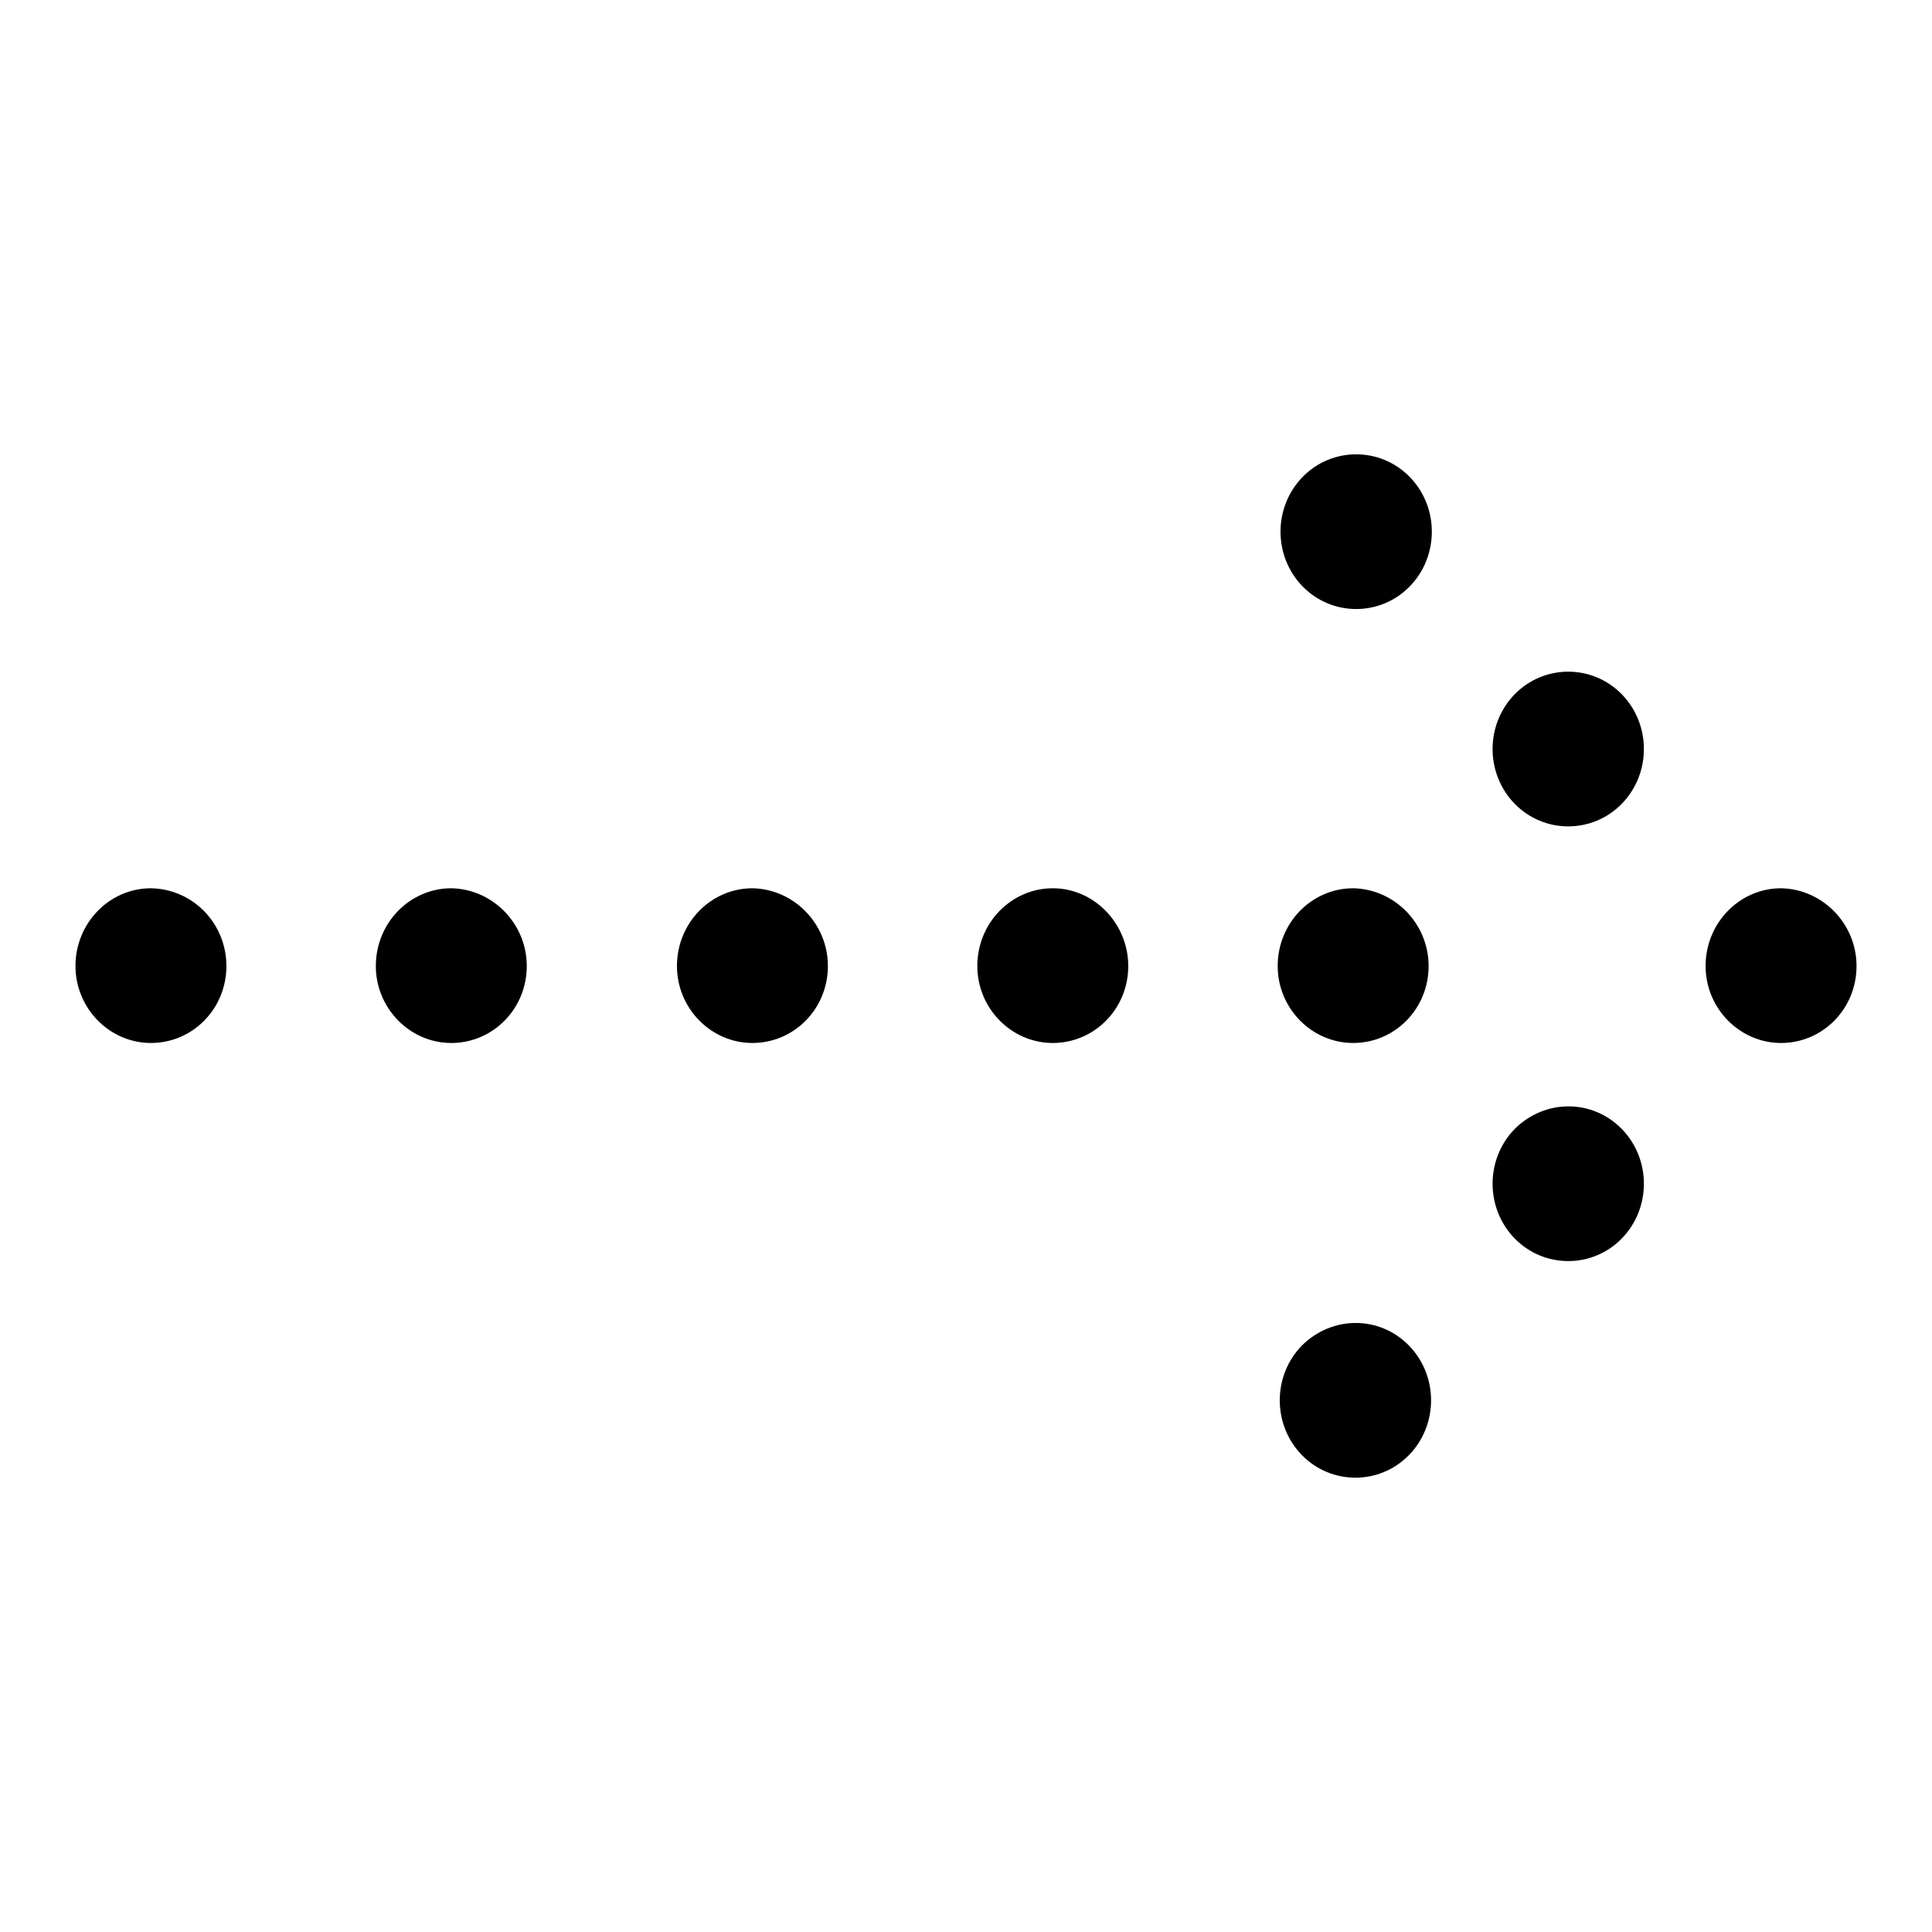 <?xml version="1.0" encoding="utf-8"?>
<!-- Svg Vector Icons : http://www.onlinewebfonts.com/icon -->
<!DOCTYPE svg PUBLIC "-//W3C//DTD SVG 1.1//EN" "http://www.w3.org/Graphics/SVG/1.1/DTD/svg11.dtd">
<svg version="1.1" xmlns="http://www.w3.org/2000/svg" xmlns:xlink="http://www.w3.org/1999/xlink" x="0px" y="0px" viewBox="0 0 256 256" enable-background="new 0 0 256 256" xml:space="preserve">
<g><g><path fill="#000000" d="M30,128c0,5.7-4.5,10.2-10,10.2c-5.5,0-10-4.6-10-10.2c0-5.7,4.5-10.3,10-10.3C25.6,117.8,30,122.4,30,128z"/><path fill="#000000" d="M69.8,128c0,5.7-4.5,10.2-10,10.2c-5.5,0-10-4.6-10-10.2c0-5.7,4.5-10.3,10-10.3C65.3,117.8,69.8,122.4,69.8,128z"/><path fill="#000000" d="M109.7,128c0,5.7-4.5,10.2-10,10.2c-5.5,0-10-4.6-10-10.2c0-5.7,4.5-10.3,10-10.3C105.2,117.8,109.7,122.4,109.7,128z"/><path fill="#000000" d="M149.5,128c0,5.7-4.5,10.2-10,10.2c-5.5,0-10-4.6-10-10.2c0-5.7,4.5-10.3,10-10.3S149.5,122.4,149.5,128L149.5,128z"/><path fill="#000000" d="M189.3,128c0,5.7-4.5,10.2-10,10.2c-5.5,0-10-4.6-10-10.2c0-5.7,4.5-10.3,10-10.3C184.8,117.8,189.3,122.4,189.3,128L189.3,128z"/><path fill="#000000" d="M246,128c0,5.7-4.5,10.2-10,10.2c-5.5,0-10-4.6-10-10.2c0-5.7,4.5-10.3,10-10.3C241.5,117.8,246,122.4,246,128z"/><path fill="#000000" d="M186.7,178.3c3.9,4,3.9,10.5,0,14.5c-3.9,4-10.3,4-14.2,0c-3.9-4-3.9-10.5,0-14.5C176.5,174.3,182.8,174.3,186.7,178.3z"/><path fill="#000000" d="M214.9,149.6c3.9,4,3.9,10.5,0,14.5c-3.9,4-10.3,4-14.2,0c-3.9-4-3.9-10.5,0-14.5C204.7,145.6,211,145.6,214.9,149.6z"/><path fill="#000000" d="M200.7,92c3.9-4,10.3-4,14.2,0c3.9,4,3.9,10.5,0,14.5c-3.9,4-10.3,4-14.2,0C196.8,102.5,196.8,96,200.7,92z"/><path fill="#000000" d="M172.6,63.2c3.9-4,10.3-4,14.2,0c3.9,4,3.9,10.5,0,14.5c-3.9,4-10.3,4-14.2,0C168.7,73.7,168.7,67.2,172.6,63.2L172.6,63.2z"/></g></g>
</svg>